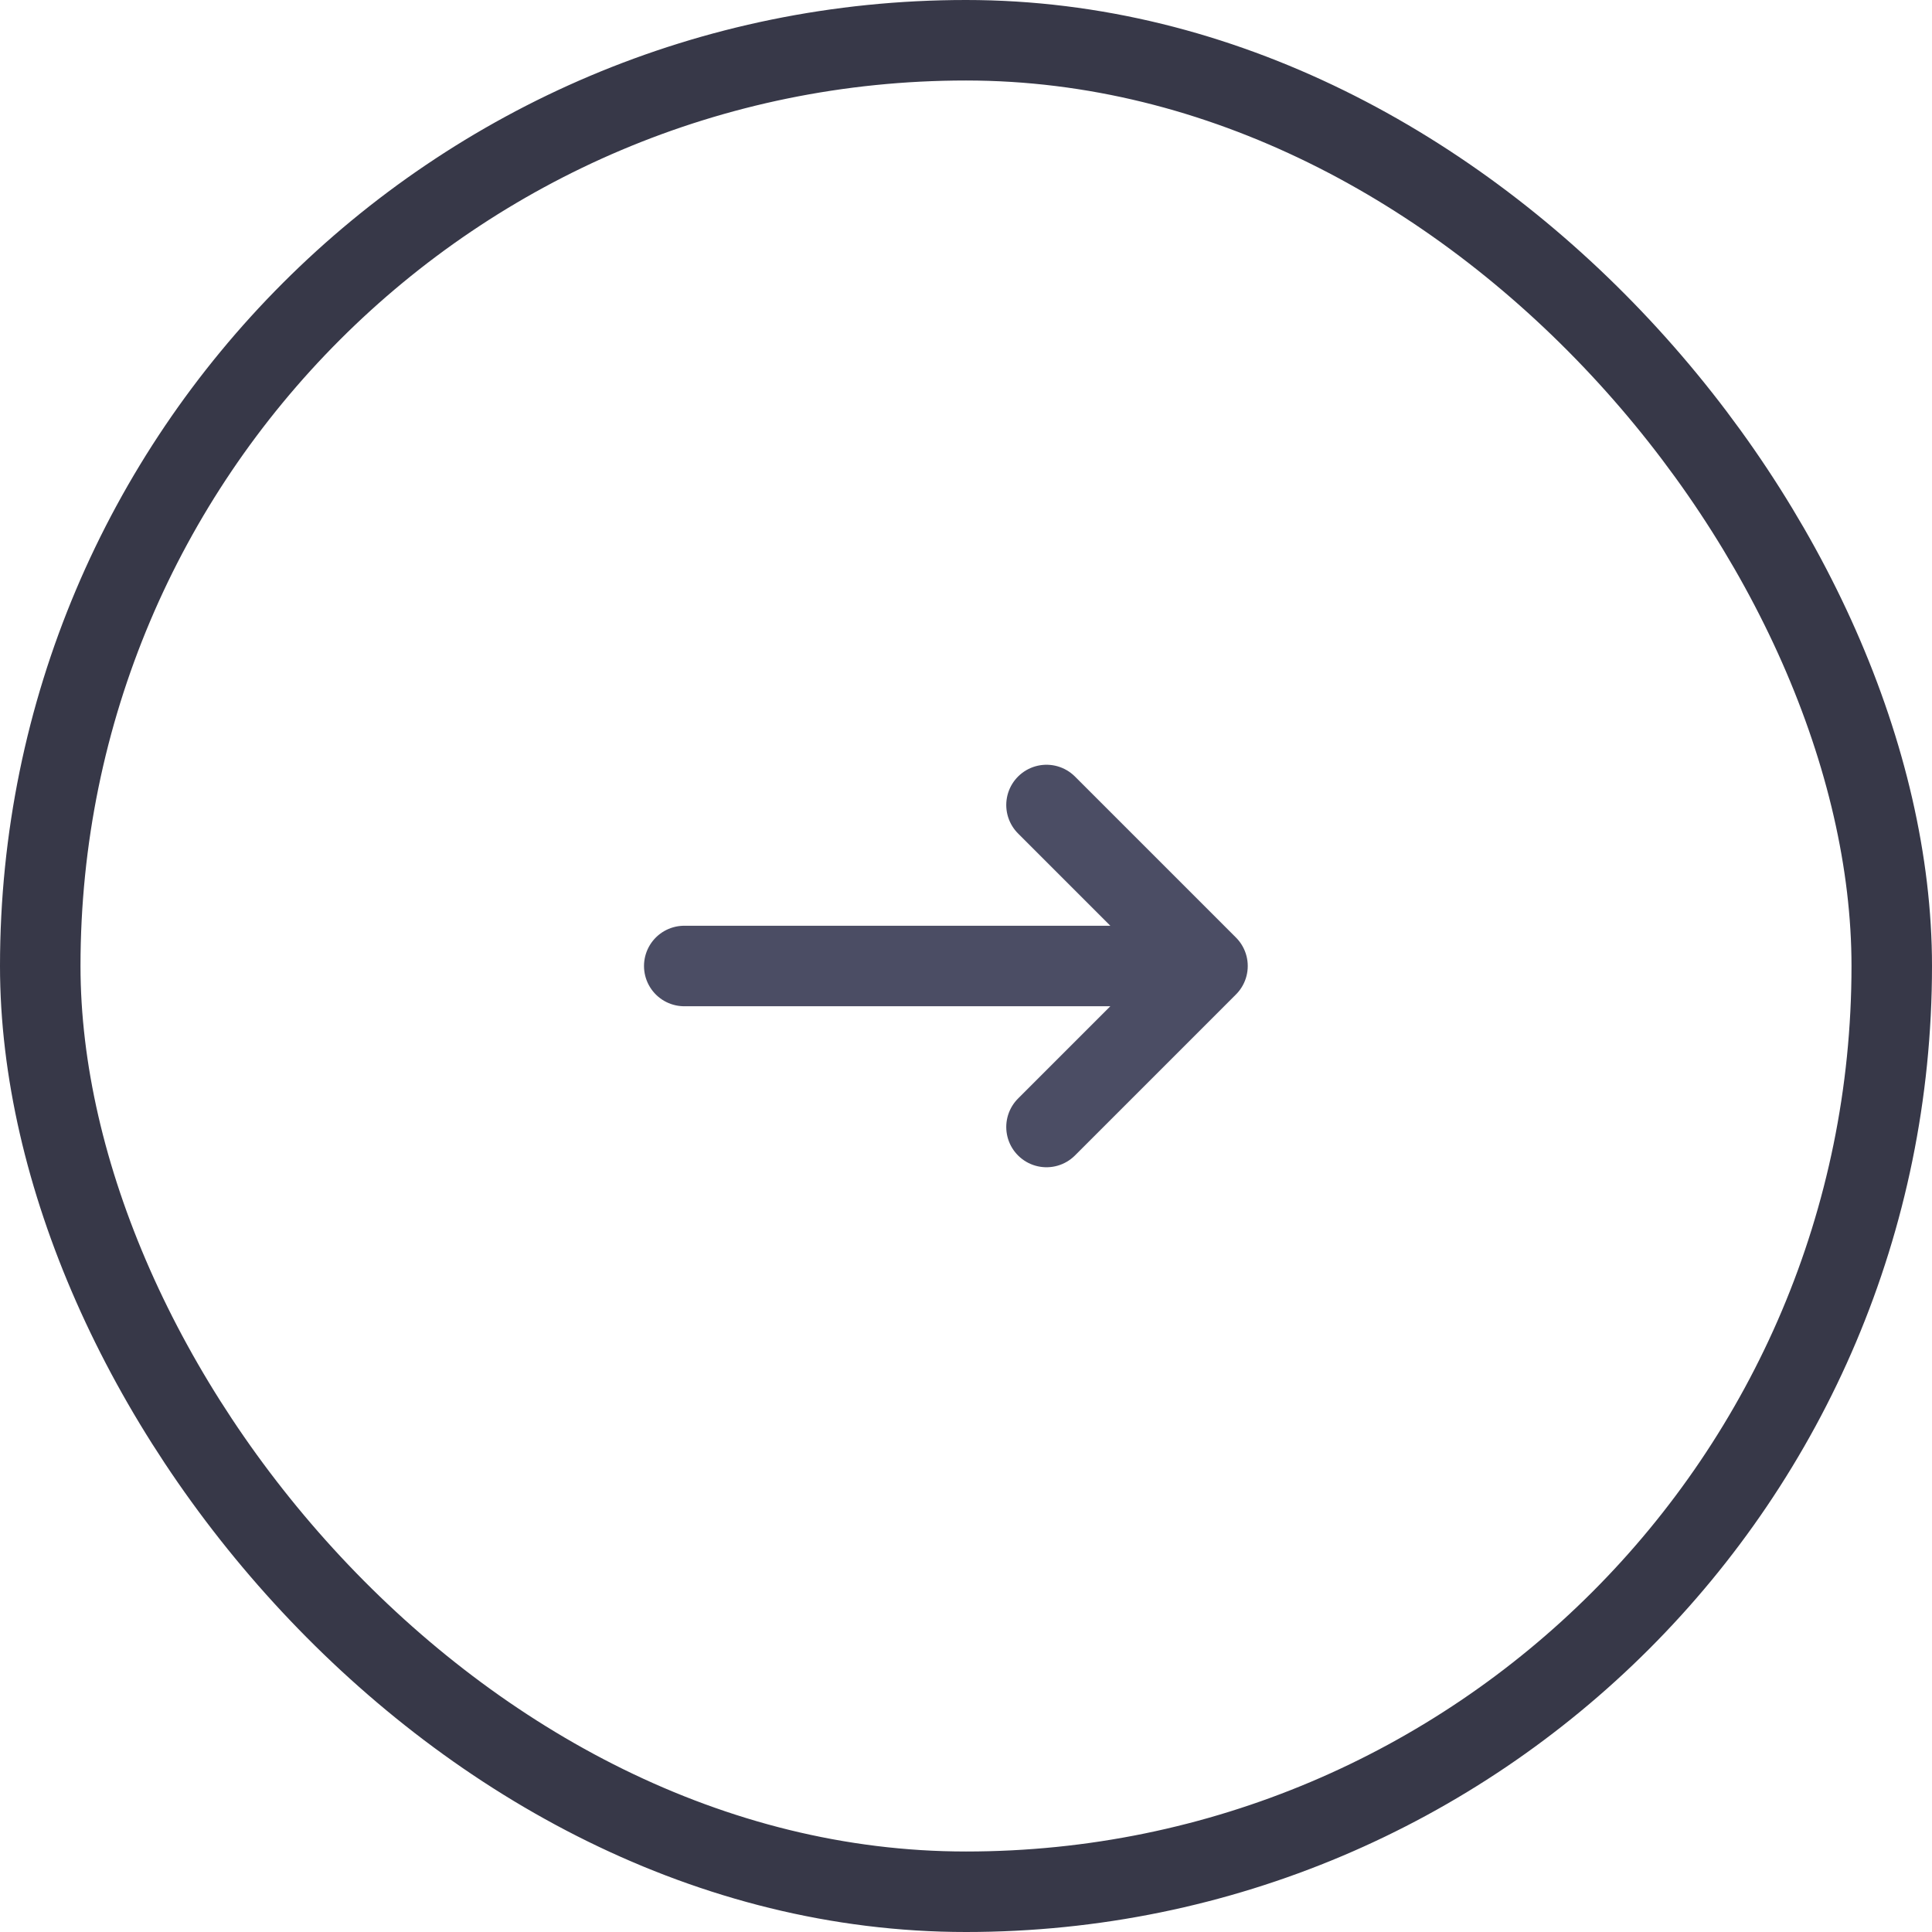 <svg width="48" height="48" viewBox="0 0 48 48" fill="none" xmlns="http://www.w3.org/2000/svg">
<rect x="1" y="1" width="46" height="46" rx="23" stroke="#373848" stroke-width="2"/>
<path d="M26 20L30 24M30 24L26 28M30 24L17 24" stroke="#4B4D64" stroke-width="2" stroke-linecap="round" stroke-linejoin="round"/>
</svg>
